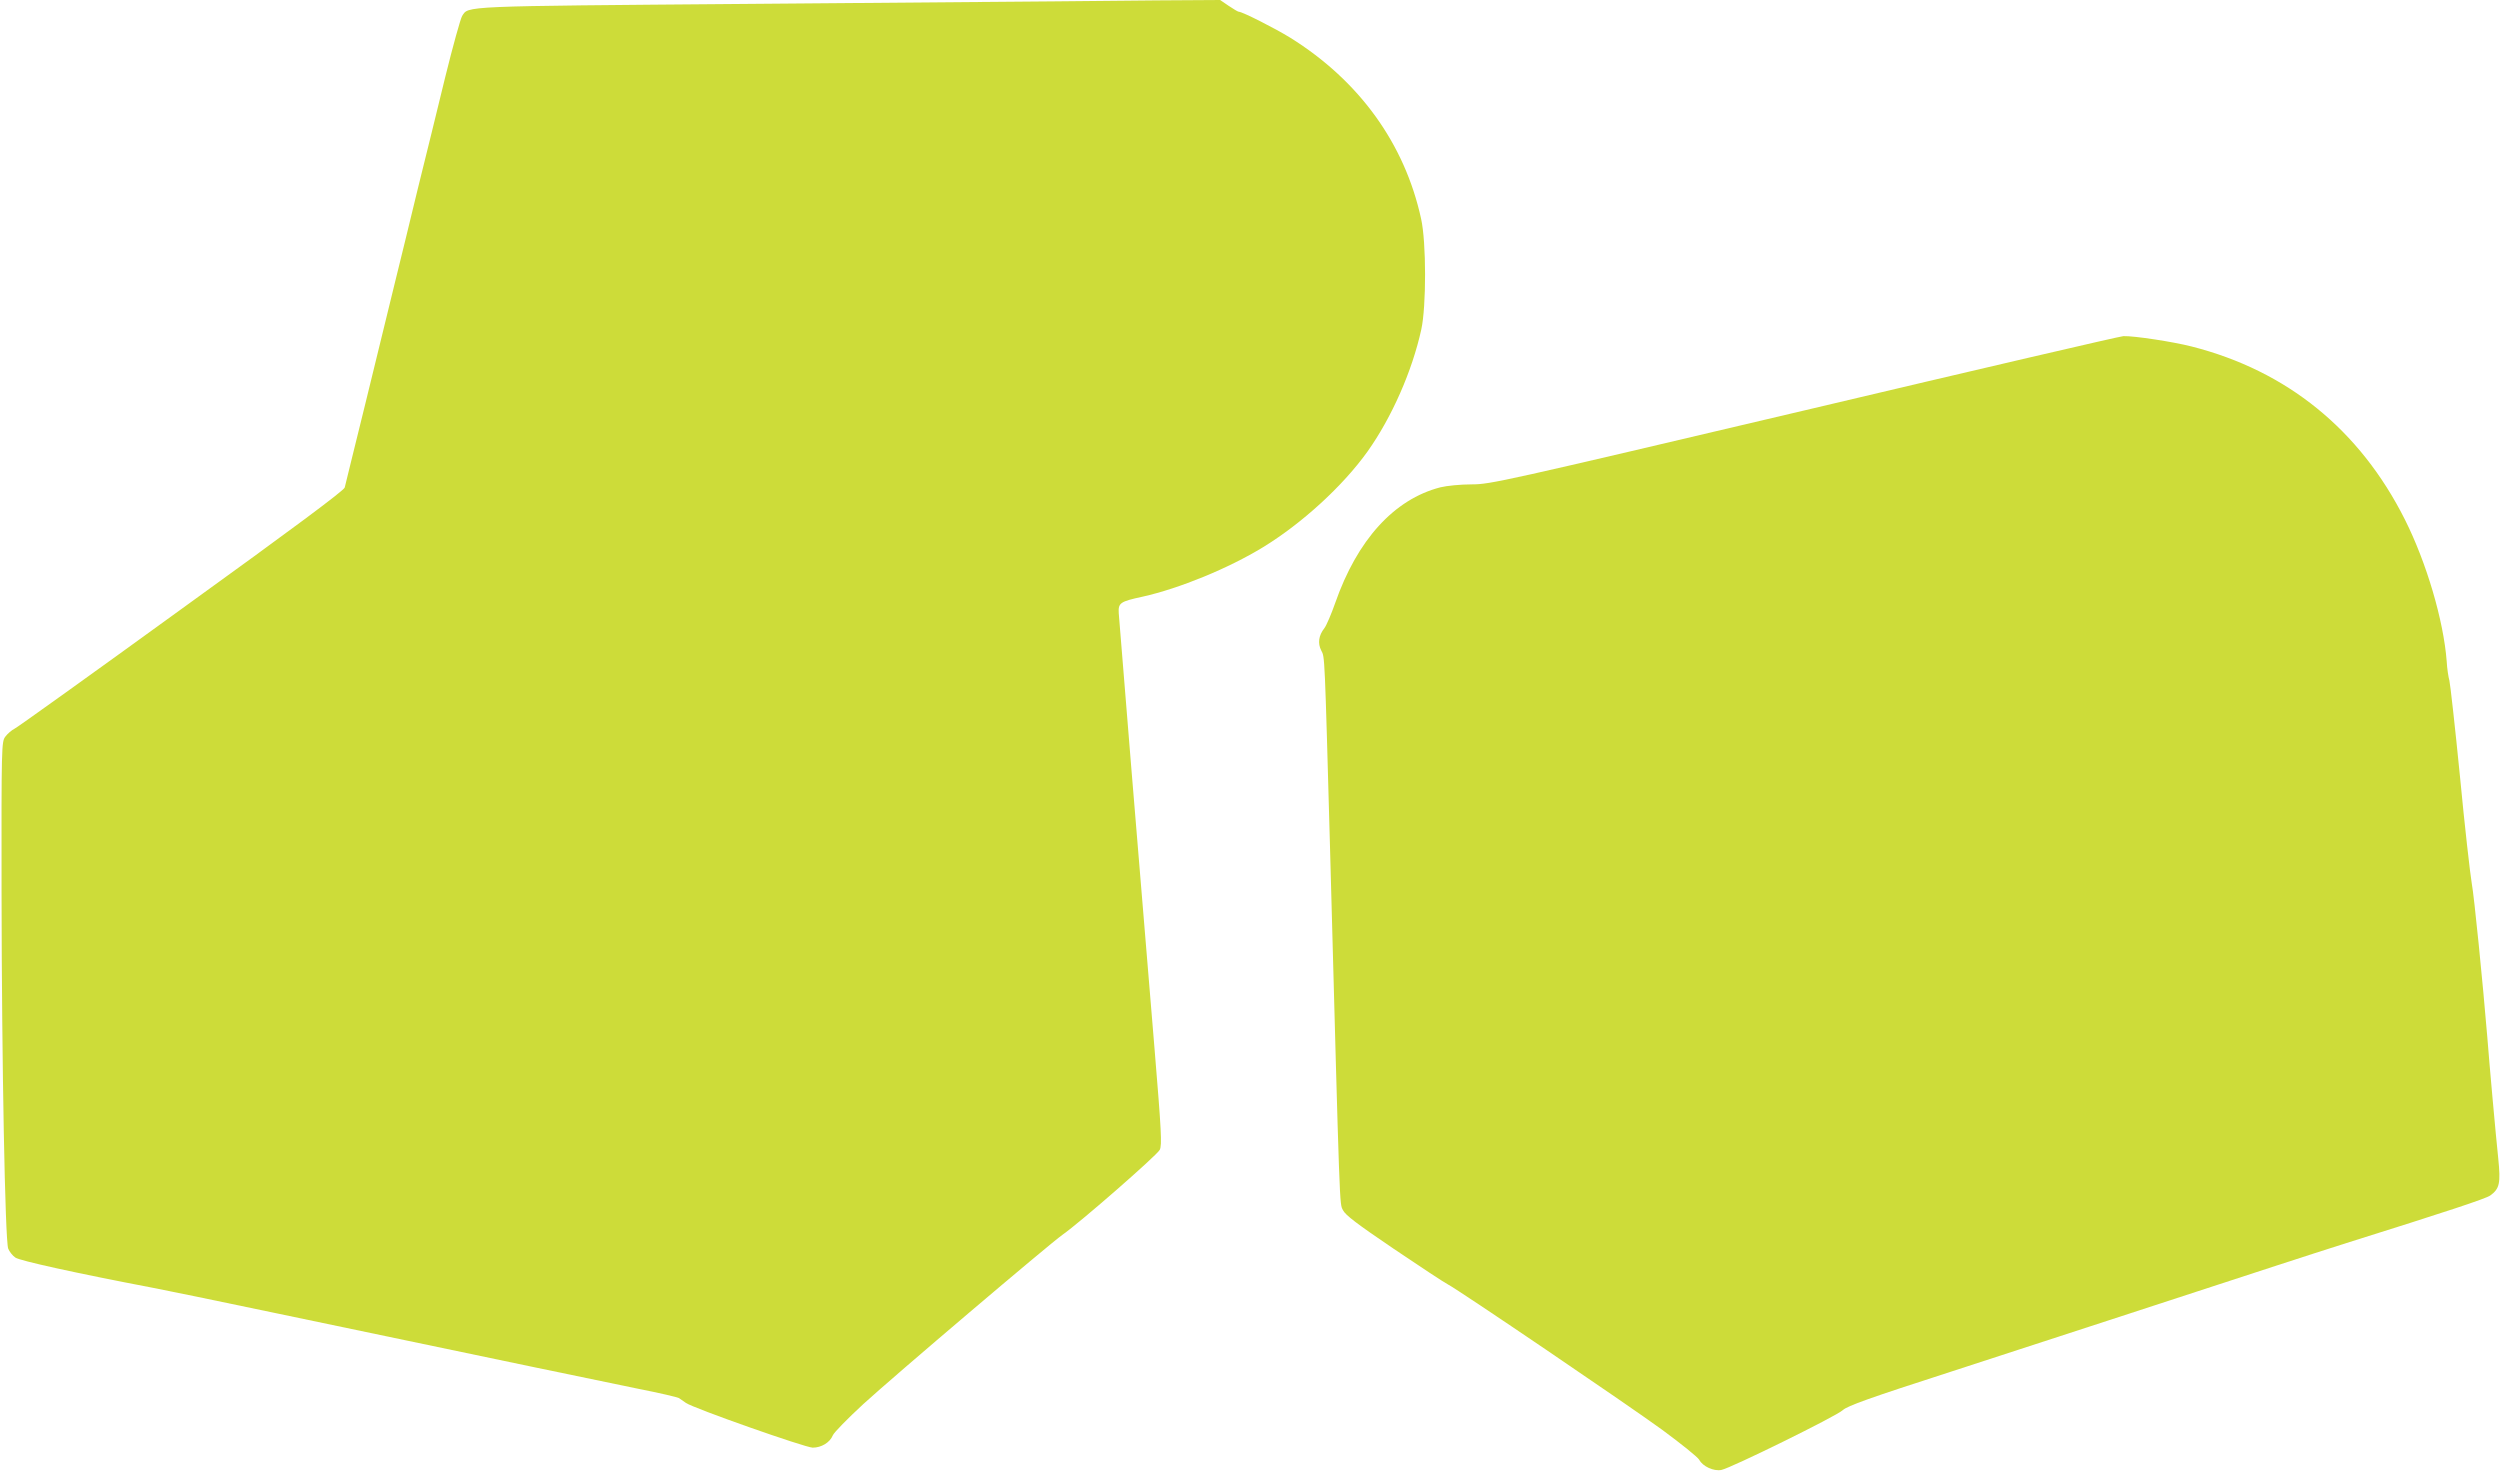 <?xml version="1.0" standalone="no"?>
<!DOCTYPE svg PUBLIC "-//W3C//DTD SVG 20010904//EN"
 "http://www.w3.org/TR/2001/REC-SVG-20010904/DTD/svg10.dtd">
<svg version="1.0" xmlns="http://www.w3.org/2000/svg"
 width="1280pt" height="753pt" viewBox="0 0 1280 753"
 preserveAspectRatio="xMidYMid meet">
<g transform="translate(0,753) scale(0.1,-0.1)"
fill="#cddc39" stroke="none">
<path d="M5400 7523 c-107 -1 -816 -7 -1575 -13 -1477 -12 -1425 -10 -1459
-62 -8 -13 -47 -153 -86 -311 -38 -158 -102 -416 -141 -574 -38 -159 -92 -378
-119 -488 -27 -110 -94 -384 -149 -610 -56 -225 -103 -420 -106 -431 -3 -15
-272 -215 -833 -620 -455 -330 -840 -606 -856 -614 -16 -8 -38 -27 -49 -42
-19 -26 -20 -43 -19 -805 1 -862 18 -1772 34 -1816 6 -15 22 -36 37 -46 23
-16 308 -79 706 -155 44 -8 330 -67 635 -131 1217 -255 1664 -348 1850 -386
107 -21 200 -43 206 -47 6 -4 22 -15 36 -25 38 -27 609 -228 649 -229 44 0 88
26 103 63 6 15 77 87 156 160 163 149 951 818 1020 867 90 63 485 408 498 435
12 24 8 98 -27 520 -72 861 -180 2180 -183 2227 -3 53 6 60 122 85 188 42 440
145 618 254 199 122 408 313 535 491 123 174 227 409 274 623 26 118 26 447
-1 567 -84 385 -317 707 -670 927 -78 48 -245 133 -264 133 -4 0 -27 14 -51
30 l-44 30 -326 -2 c-179 -2 -414 -4 -521 -5z"/>
<path d="M9240 5429 c-1548 -365 -1609 -379 -1705 -379 -57 0 -127 -7 -160
-15 -237 -61 -426 -269 -539 -593 -20 -57 -45 -115 -55 -128 -30 -38 -35 -78
-16 -115 18 -34 17 -7 45 -1019 51 -1893 48 -1809 66 -1846 12 -25 71 -70 260
-198 135 -91 259 -173 277 -182 56 -29 915 -612 1098 -745 96 -71 181 -139
189 -153 18 -34 74 -60 114 -52 49 10 588 275 621 306 24 22 135 62 560 199
480 156 1094 356 1660 541 116 38 278 90 360 116 507 159 713 227 735 243 48
35 54 62 41 190 -12 112 -46 489 -56 621 -23 277 -67 720 -80 790 -8 47 -36
292 -60 545 -25 253 -50 474 -54 490 -5 17 -12 62 -14 100 -16 208 -103 504
-214 725 -231 460 -604 762 -1092 886 -93 24 -296 55 -349 53 -15 0 -749 -171
-1632 -380z"/>
</g>
</svg>
